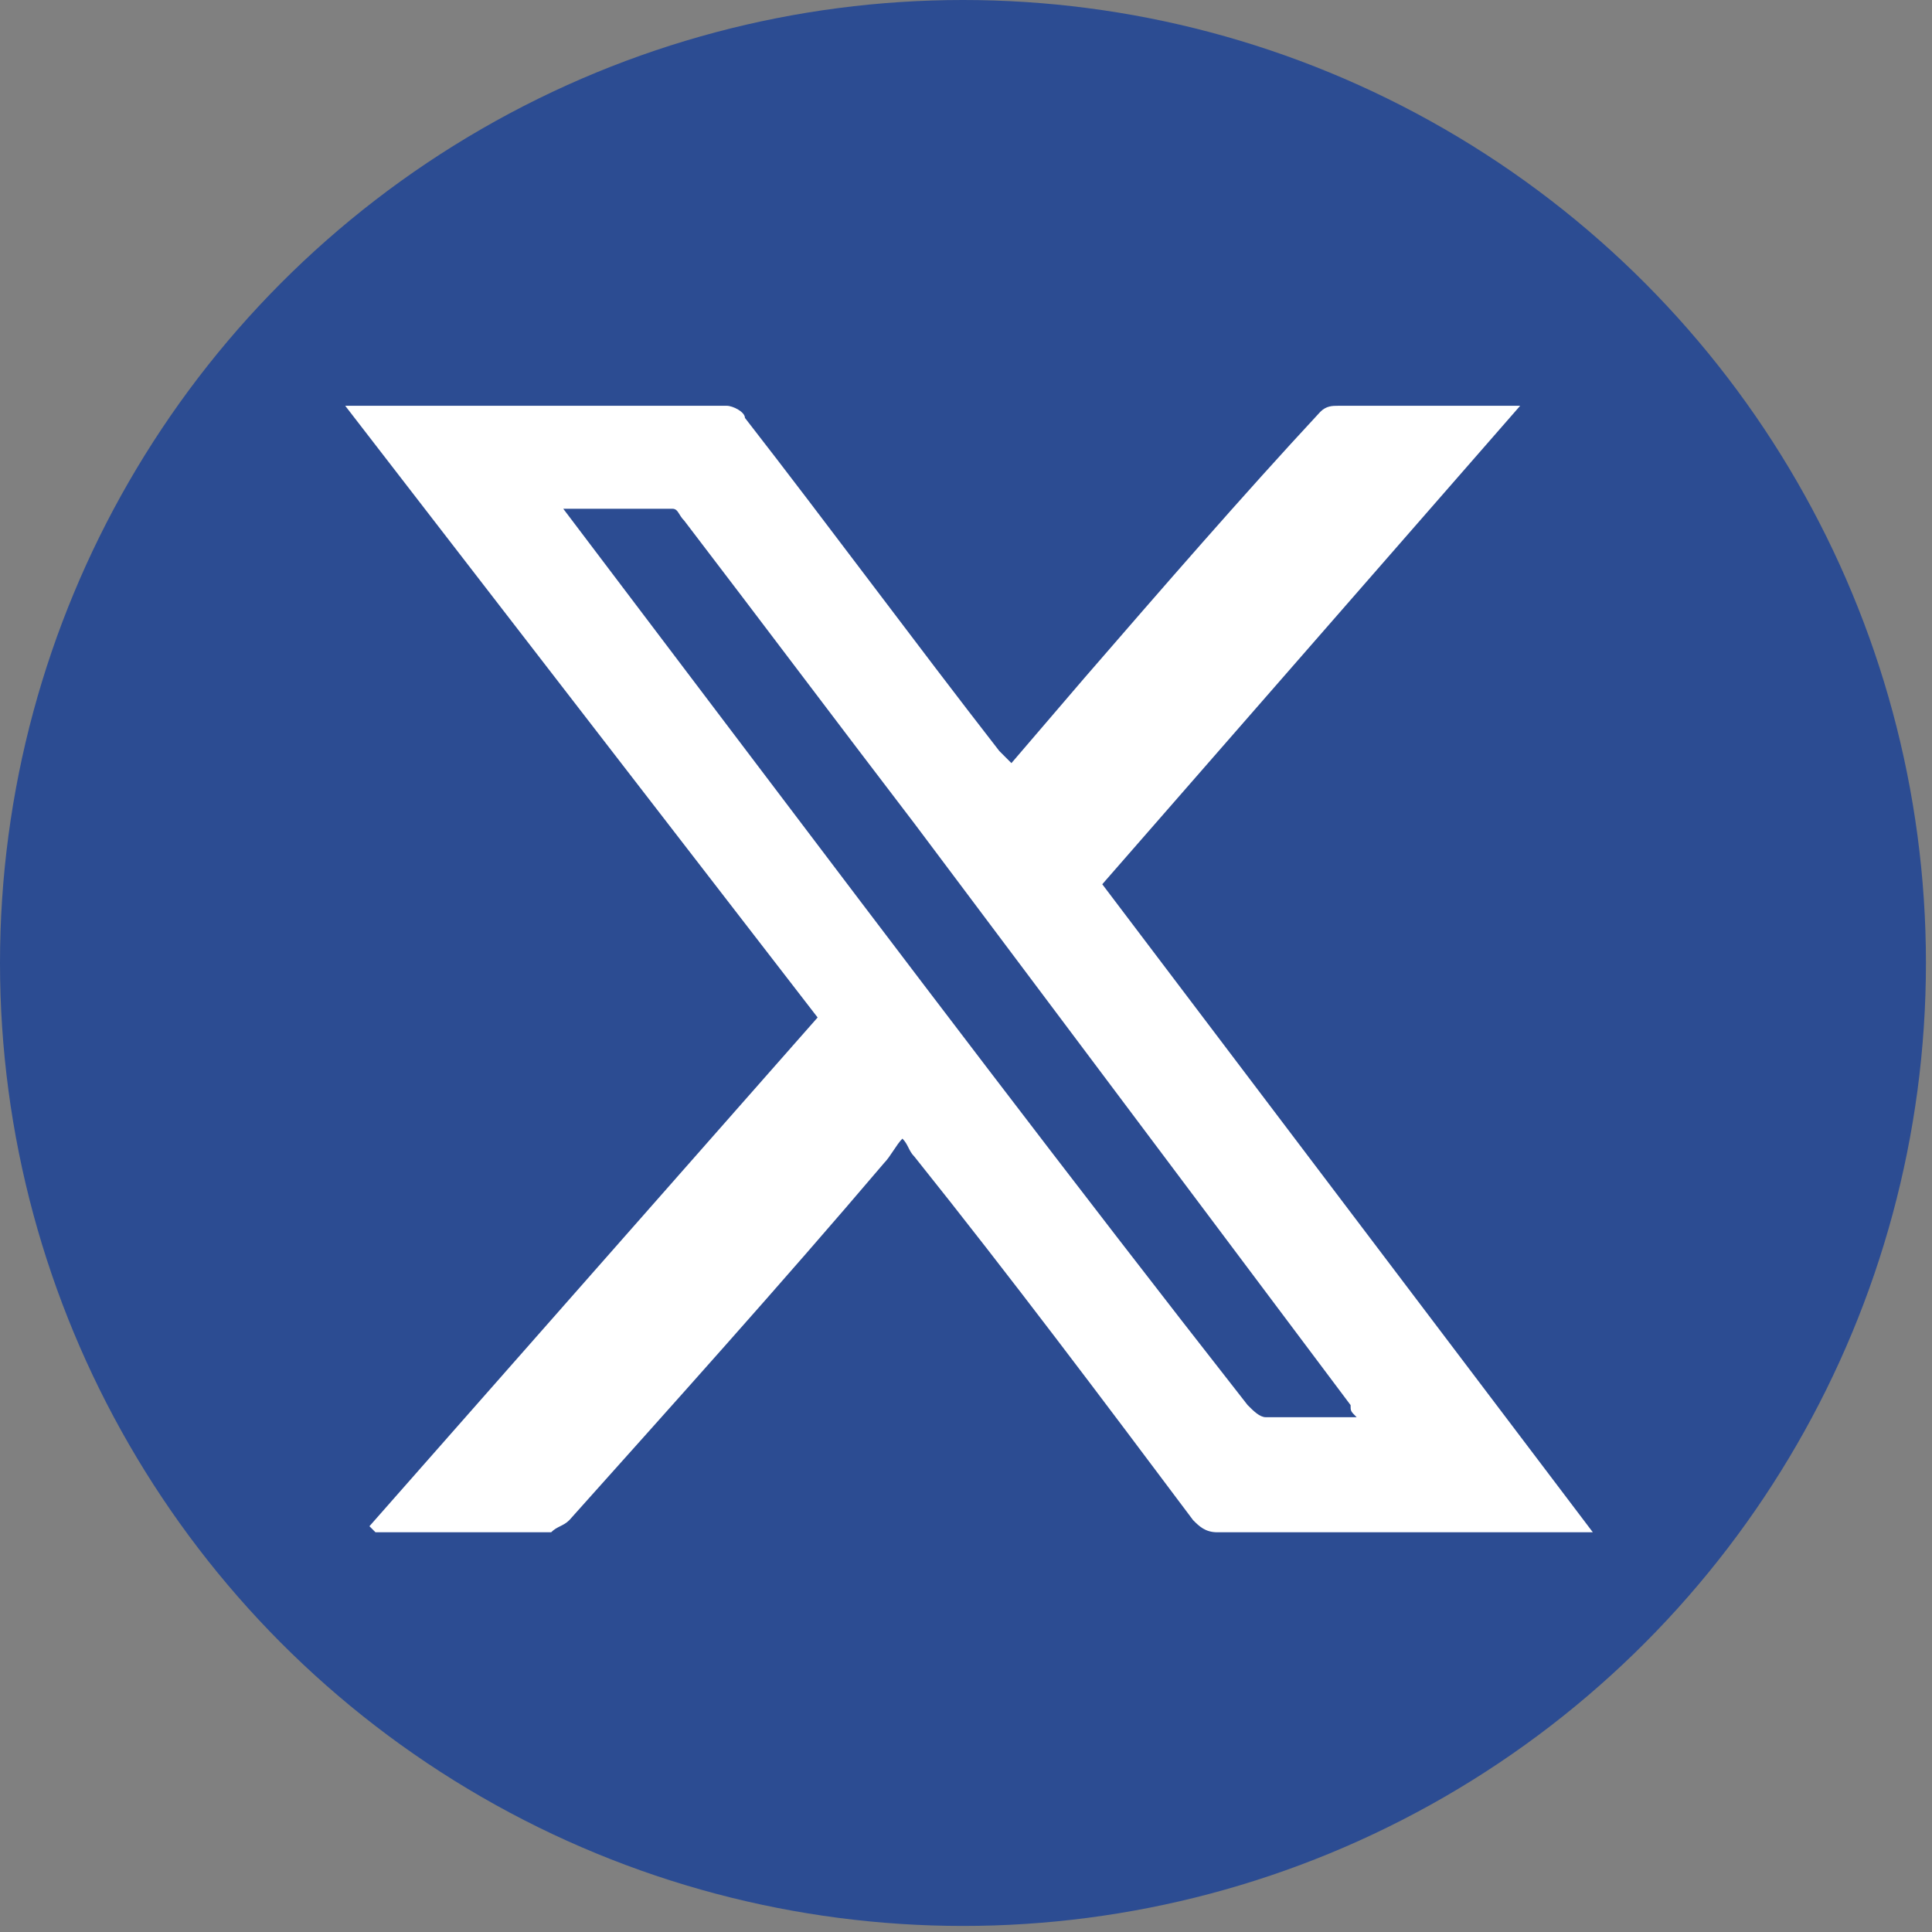 <?xml version="1.0" encoding="utf-8"?>
<!-- Generator: Adobe Illustrator 28.0.0, SVG Export Plug-In . SVG Version: 6.00 Build 0)  -->
<svg version="1.1" id="Layer_1" xmlns="http://www.w3.org/2000/svg" xmlns:xlink="http://www.w3.org/1999/xlink" x="0px" y="0px"
	 viewBox="0 0 31.9 31.9" style="enable-background:new 0 0 31.9 31.9;" xml:space="preserve">
<rect x="0" y="0" width="31.9" height="31.9" fill="#808080" stroke="none"/>
<style type="text/css">
	.st0{fill:#2C4C92;}
	.st1{fill:#FFFFFF;}
</style>
<g>
	<circle class="st0" cx="15.9" cy="15.9" r="15.9"/>
</g>
<g id="twitter">
	<path class="st1" d="M6.1,25.2l7.4-8.4L5.7,6.7c0.1,0,0.1,0,0.2,0c2,0,4.1,0,6.1,0c0.1,0,0.3,0.1,0.3,0.2c1.4,1.8,2.8,3.7,4.2,5.5
		c0.1,0.1,0.1,0.1,0.2,0.2l1.2-1.4c1.3-1.5,2.6-3,3.9-4.4c0.1-0.1,0.2-0.1,0.3-0.1c1,0,1.9,0,2.9,0c0,0,0.1,0,0.1,0l-6.9,7.9
		l8.1,10.7c-0.1,0-0.2,0-0.3,0c-2,0-3.9,0-5.9,0c-0.2,0-0.3-0.1-0.4-0.2c-1.5-2-3-4-4.6-6c-0.1-0.1-0.1-0.2-0.2-0.3
		c-0.1,0.1-0.2,0.3-0.3,0.4c-1.7,2-3.5,4-5.2,5.9c-0.1,0.1-0.2,0.1-0.3,0.2c-1,0-1.9,0-2.9,0C6.2,25.3,6.1,25.2,6.1,25.2z M9.3,8.4
		l2.8,3.7c2.8,3.7,5.6,7.4,8.5,11.1c0.1,0.1,0.2,0.2,0.3,0.2c0.4,0,0.9,0,1.3,0c0.1,0,0.1,0,0.2,0c-0.1-0.1-0.1-0.1-0.1-0.2
		l-7.2-9.6c-1.3-1.7-2.5-3.3-3.8-5c-0.1-0.1-0.1-0.2-0.2-0.2C10.6,8.4,10,8.4,9.3,8.4z"/>
</g>
</svg>
